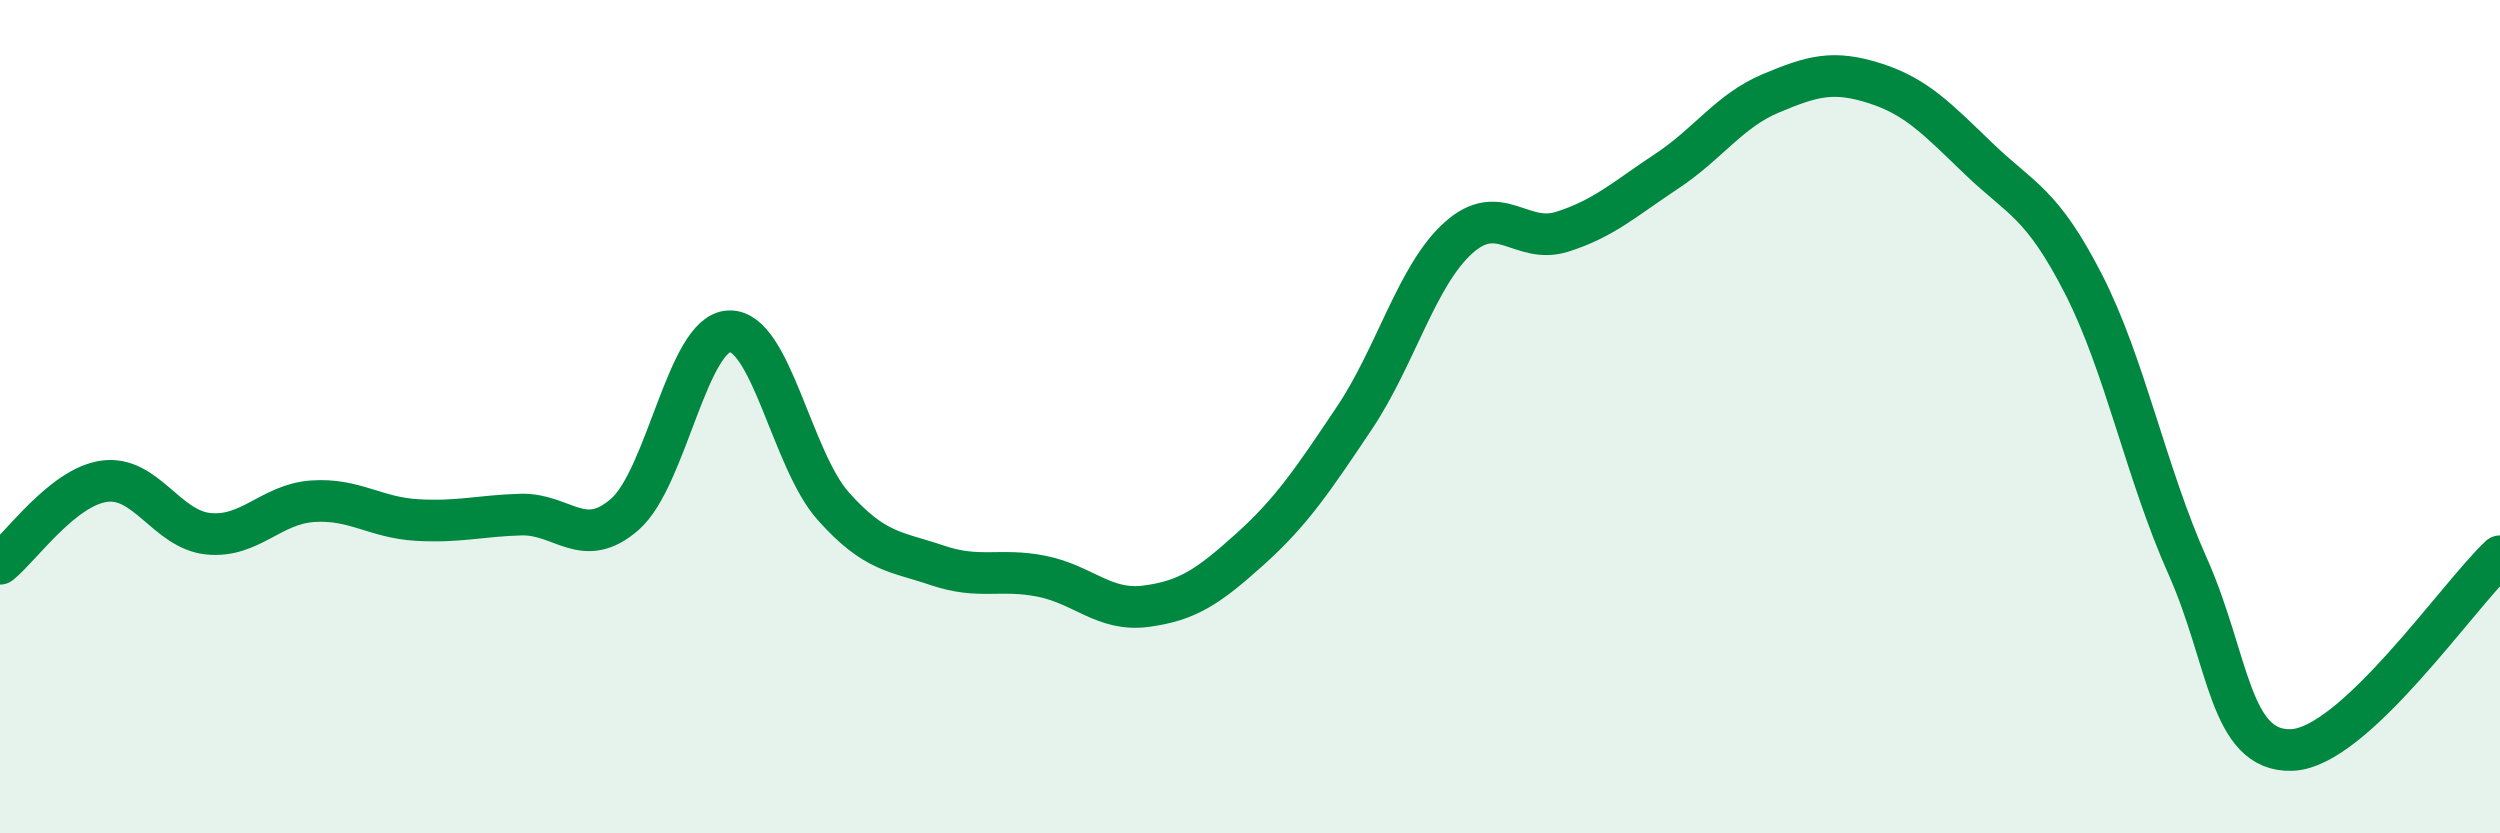 
    <svg width="60" height="20" viewBox="0 0 60 20" xmlns="http://www.w3.org/2000/svg">
      <path
        d="M 0,13.53 C 0.5,13.13 1.5,11.69 2.5,11.55 C 3.5,11.41 4,12.71 5,12.81 C 6,12.91 6.5,12.1 7.5,12.03 C 8.5,11.96 9,12.42 10,12.48 C 11,12.54 11.5,12.38 12.5,12.35 C 13.5,12.32 14,13.22 15,12.34 C 16,11.46 16.5,7.99 17.5,7.95 C 18.5,7.91 19,11.03 20,12.15 C 21,13.27 21.5,13.23 22.5,13.57 C 23.5,13.91 24,13.63 25,13.83 C 26,14.03 26.5,14.68 27.5,14.55 C 28.5,14.42 29,14.08 30,13.18 C 31,12.28 31.5,11.53 32.5,10.04 C 33.5,8.55 34,6.61 35,5.71 C 36,4.81 36.5,5.88 37.5,5.56 C 38.5,5.24 39,4.77 40,4.11 C 41,3.45 41.5,2.66 42.5,2.24 C 43.5,1.82 44,1.68 45,2 C 46,2.32 46.5,2.86 47.5,3.82 C 48.5,4.78 49,4.86 50,6.81 C 51,8.76 51.5,11.34 52.5,13.58 C 53.5,15.82 53.5,18.05 55,18 C 56.5,17.95 59,14.28 60,13.35L60 20L0 20Z"
        fill="#008740"
        opacity="0.1"
        stroke-linecap="round"
        stroke-linejoin="round"
      />
      <path
        d="M 0,13.53 C 0.5,13.13 1.5,11.69 2.5,11.55 C 3.5,11.41 4,12.71 5,12.81 C 6,12.91 6.5,12.1 7.5,12.03 C 8.5,11.96 9,12.42 10,12.48 C 11,12.54 11.5,12.38 12.5,12.35 C 13.5,12.32 14,13.22 15,12.34 C 16,11.46 16.5,7.99 17.5,7.95 C 18.5,7.91 19,11.03 20,12.15 C 21,13.27 21.5,13.23 22.5,13.57 C 23.5,13.91 24,13.63 25,13.83 C 26,14.03 26.5,14.68 27.5,14.55 C 28.5,14.42 29,14.08 30,13.18 C 31,12.28 31.5,11.53 32.5,10.04 C 33.5,8.55 34,6.61 35,5.71 C 36,4.81 36.5,5.88 37.5,5.56 C 38.5,5.24 39,4.77 40,4.11 C 41,3.45 41.5,2.66 42.5,2.24 C 43.5,1.82 44,1.68 45,2 C 46,2.32 46.5,2.86 47.5,3.82 C 48.5,4.78 49,4.86 50,6.81 C 51,8.76 51.5,11.34 52.5,13.58 C 53.5,15.82 53.5,18.05 55,18 C 56.5,17.95 59,14.28 60,13.35"
        stroke="#008740"
        stroke-width="1"
        fill="none"
        stroke-linecap="round"
        stroke-linejoin="round"
      />
    </svg>
  